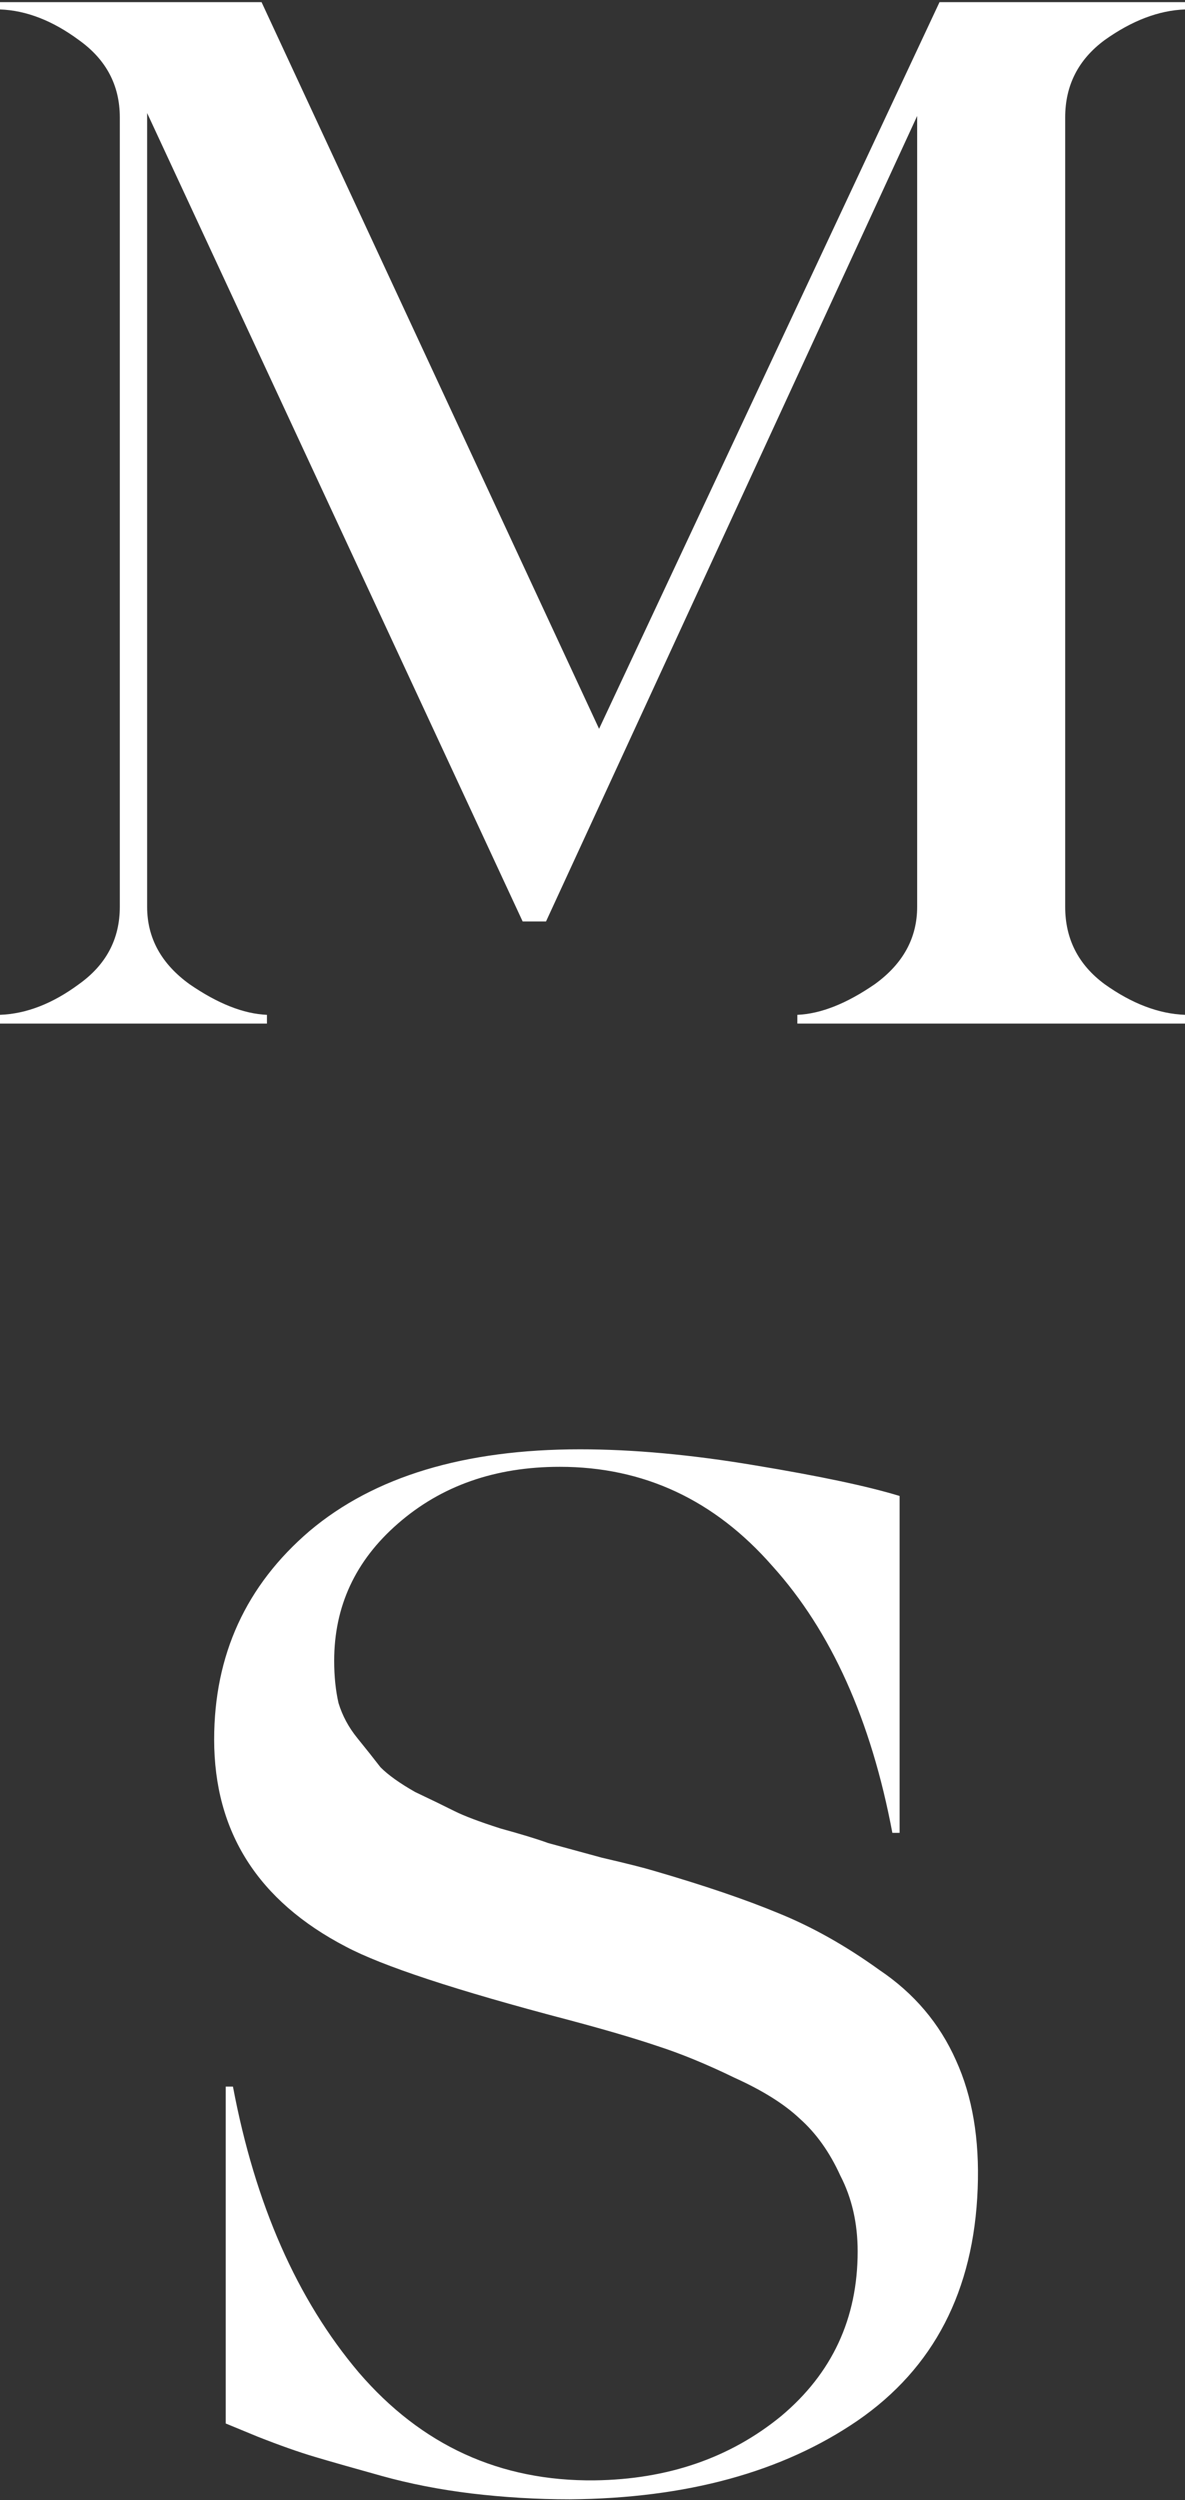 <svg xmlns="http://www.w3.org/2000/svg" fill="none" viewBox="0 0 166 350" height="350" width="166">
<rect x="0" y="0" width="166" height="350" fill="#333333" stroke="none"/>
<path fill="white" d="M79.832 349.9C75.241 349.9 70.649 349.628 66.058 349.083C61.601 348.539 57.415 347.722 53.498 346.633C49.582 345.544 46.476 344.66 44.18 343.979C41.884 343.299 39.183 342.346 36.077 341.121L31.621 339.283V292.121H32.633C35.739 308.59 41.614 321.929 50.257 332.138C59.035 342.346 70.041 347.382 83.276 347.246C93.54 347.11 102.25 344.115 109.408 338.263C116.565 332.274 120.144 324.583 120.144 315.192C120.144 311.244 119.334 307.706 117.713 304.575C116.228 301.308 114.337 298.654 112.041 296.613C109.88 294.571 106.842 292.665 102.925 290.896C99.009 288.99 95.363 287.493 91.987 286.404C88.746 285.315 84.559 284.09 79.427 282.729C63.897 278.646 53.566 275.243 48.434 272.521C36.145 266.124 30 256.46 30 243.529C30 231.688 34.457 221.956 43.37 214.333C52.418 206.711 65.045 202.9 81.25 202.9C88.678 202.9 96.848 203.649 105.761 205.146C114.81 206.643 121.562 208.072 126.019 209.433V256.596H125.006C122.035 240.807 116.43 228.353 108.192 219.233C100.089 209.978 90.163 205.35 78.414 205.35C69.366 205.35 61.804 208.004 55.727 213.313C49.784 218.485 46.813 224.882 46.813 232.504C46.813 234.682 47.016 236.656 47.421 238.425C47.961 240.194 48.839 241.828 50.054 243.325C51.27 244.822 52.35 246.183 53.296 247.408C54.376 248.497 55.997 249.654 58.157 250.879C60.453 251.968 62.276 252.853 63.627 253.533C64.977 254.214 67.138 255.031 70.109 255.983C73.08 256.8 75.308 257.481 76.794 258.025C78.279 258.433 80.778 259.114 84.289 260.067C87.8 260.883 90.231 261.496 91.582 261.904C98.604 263.946 104.411 265.919 109.003 267.825C113.729 269.731 118.456 272.385 123.183 275.788C128.044 279.054 131.623 283.274 133.919 288.446C136.215 293.482 137.227 299.471 136.957 306.413C136.417 320.704 130.813 331.525 120.144 338.875C109.61 346.089 96.173 349.764 79.832 349.9Z"></path>
<path fill="white" d="M149.216 16.439V126.957C149.216 131.451 151.058 135.061 154.742 137.784C158.563 140.508 162.316 141.938 166 142.074V143.3H111.696V142.074C114.971 141.938 118.587 140.508 122.544 137.784C126.502 134.924 128.48 131.315 128.48 126.957V16.234L76.49 129H73.215L20.611 15.826V126.957C20.611 131.315 22.59 134.924 26.547 137.784C30.504 140.508 34.12 141.938 37.395 142.074V143.3H0V142.074C3.684 141.938 7.369 140.508 11.053 137.784C14.874 135.061 16.784 131.451 16.784 126.957V16.439C16.784 11.944 14.874 8.335 11.053 5.611C7.369 2.888 3.684 1.458 0 1.321V0.3H36.639L83.921 102.034L131.613 0.3H166V1.321C162.316 1.458 158.563 2.888 154.742 5.611C151.058 8.335 149.216 11.944 149.216 16.439Z"></path>
</svg>
